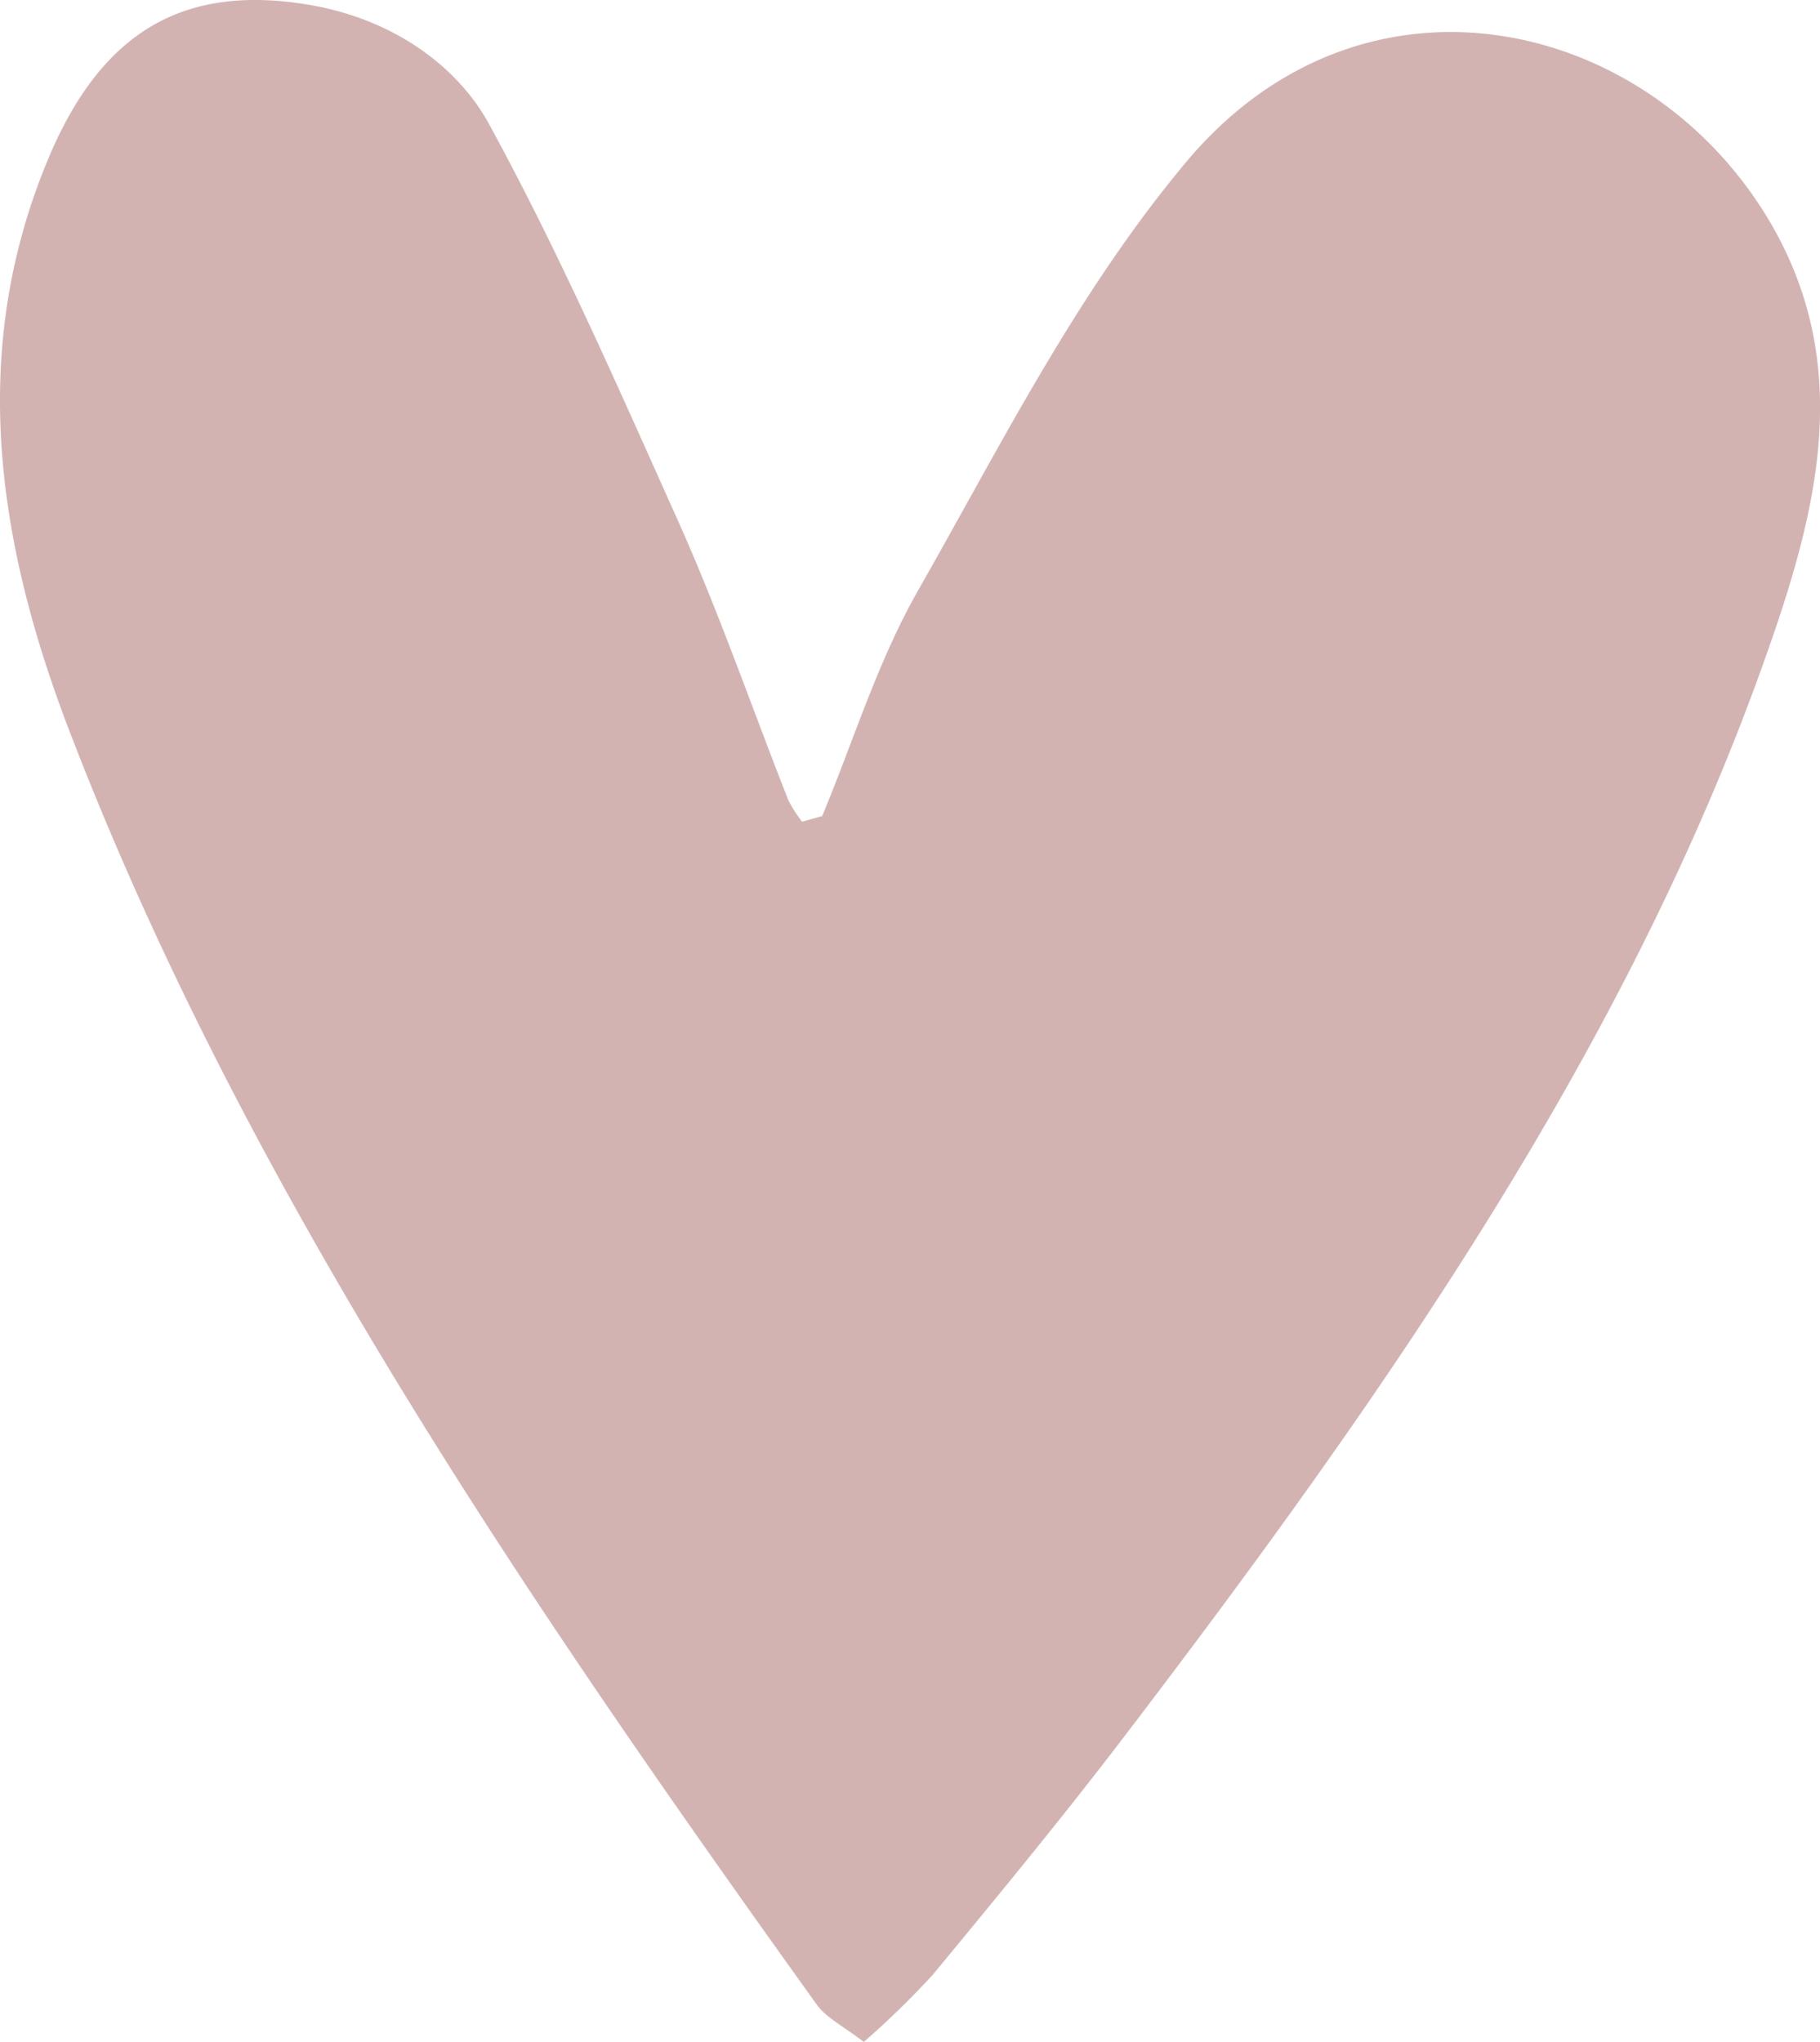 <svg xmlns="http://www.w3.org/2000/svg" viewBox="0 0 120.6 135.27"><defs><style>.cls-1{fill:#d3b3b2;}</style></defs><g id="Layer_2" data-name="Layer 2"><g id="Layer_1-2" data-name="Layer 1"><path class="cls-1" d="M54.48,54.06C56.59,49,58.16,43.78,60.9,39c5.46-9.59,10.43-19.56,17.66-28.22,11.85-14.2,31-9.62,38.91,4.24,5.45,9.6,2.82,19.25-.57,28.77C107.75,69.51,91.7,92.49,74.52,115c-4.08,5.35-8.39,10.58-12.71,15.81a57.56,57.56,0,0,1-4.57,4.45c-1.3-1-2.49-1.6-3.11-2.46-19.36-27-38-54.34-49.55-84.43-4.79-12.5-6.73-25.23-1.32-38C6.78,2.07,12.2-1.08,20.48.32c5.52.93,9.77,4,11.9,7.85C37.1,16.81,41,25.75,45,34.66c2.68,6,4.83,12.24,7.24,18.35a8.73,8.73,0,0,0,.91,1.42Z"/></g></g></svg>